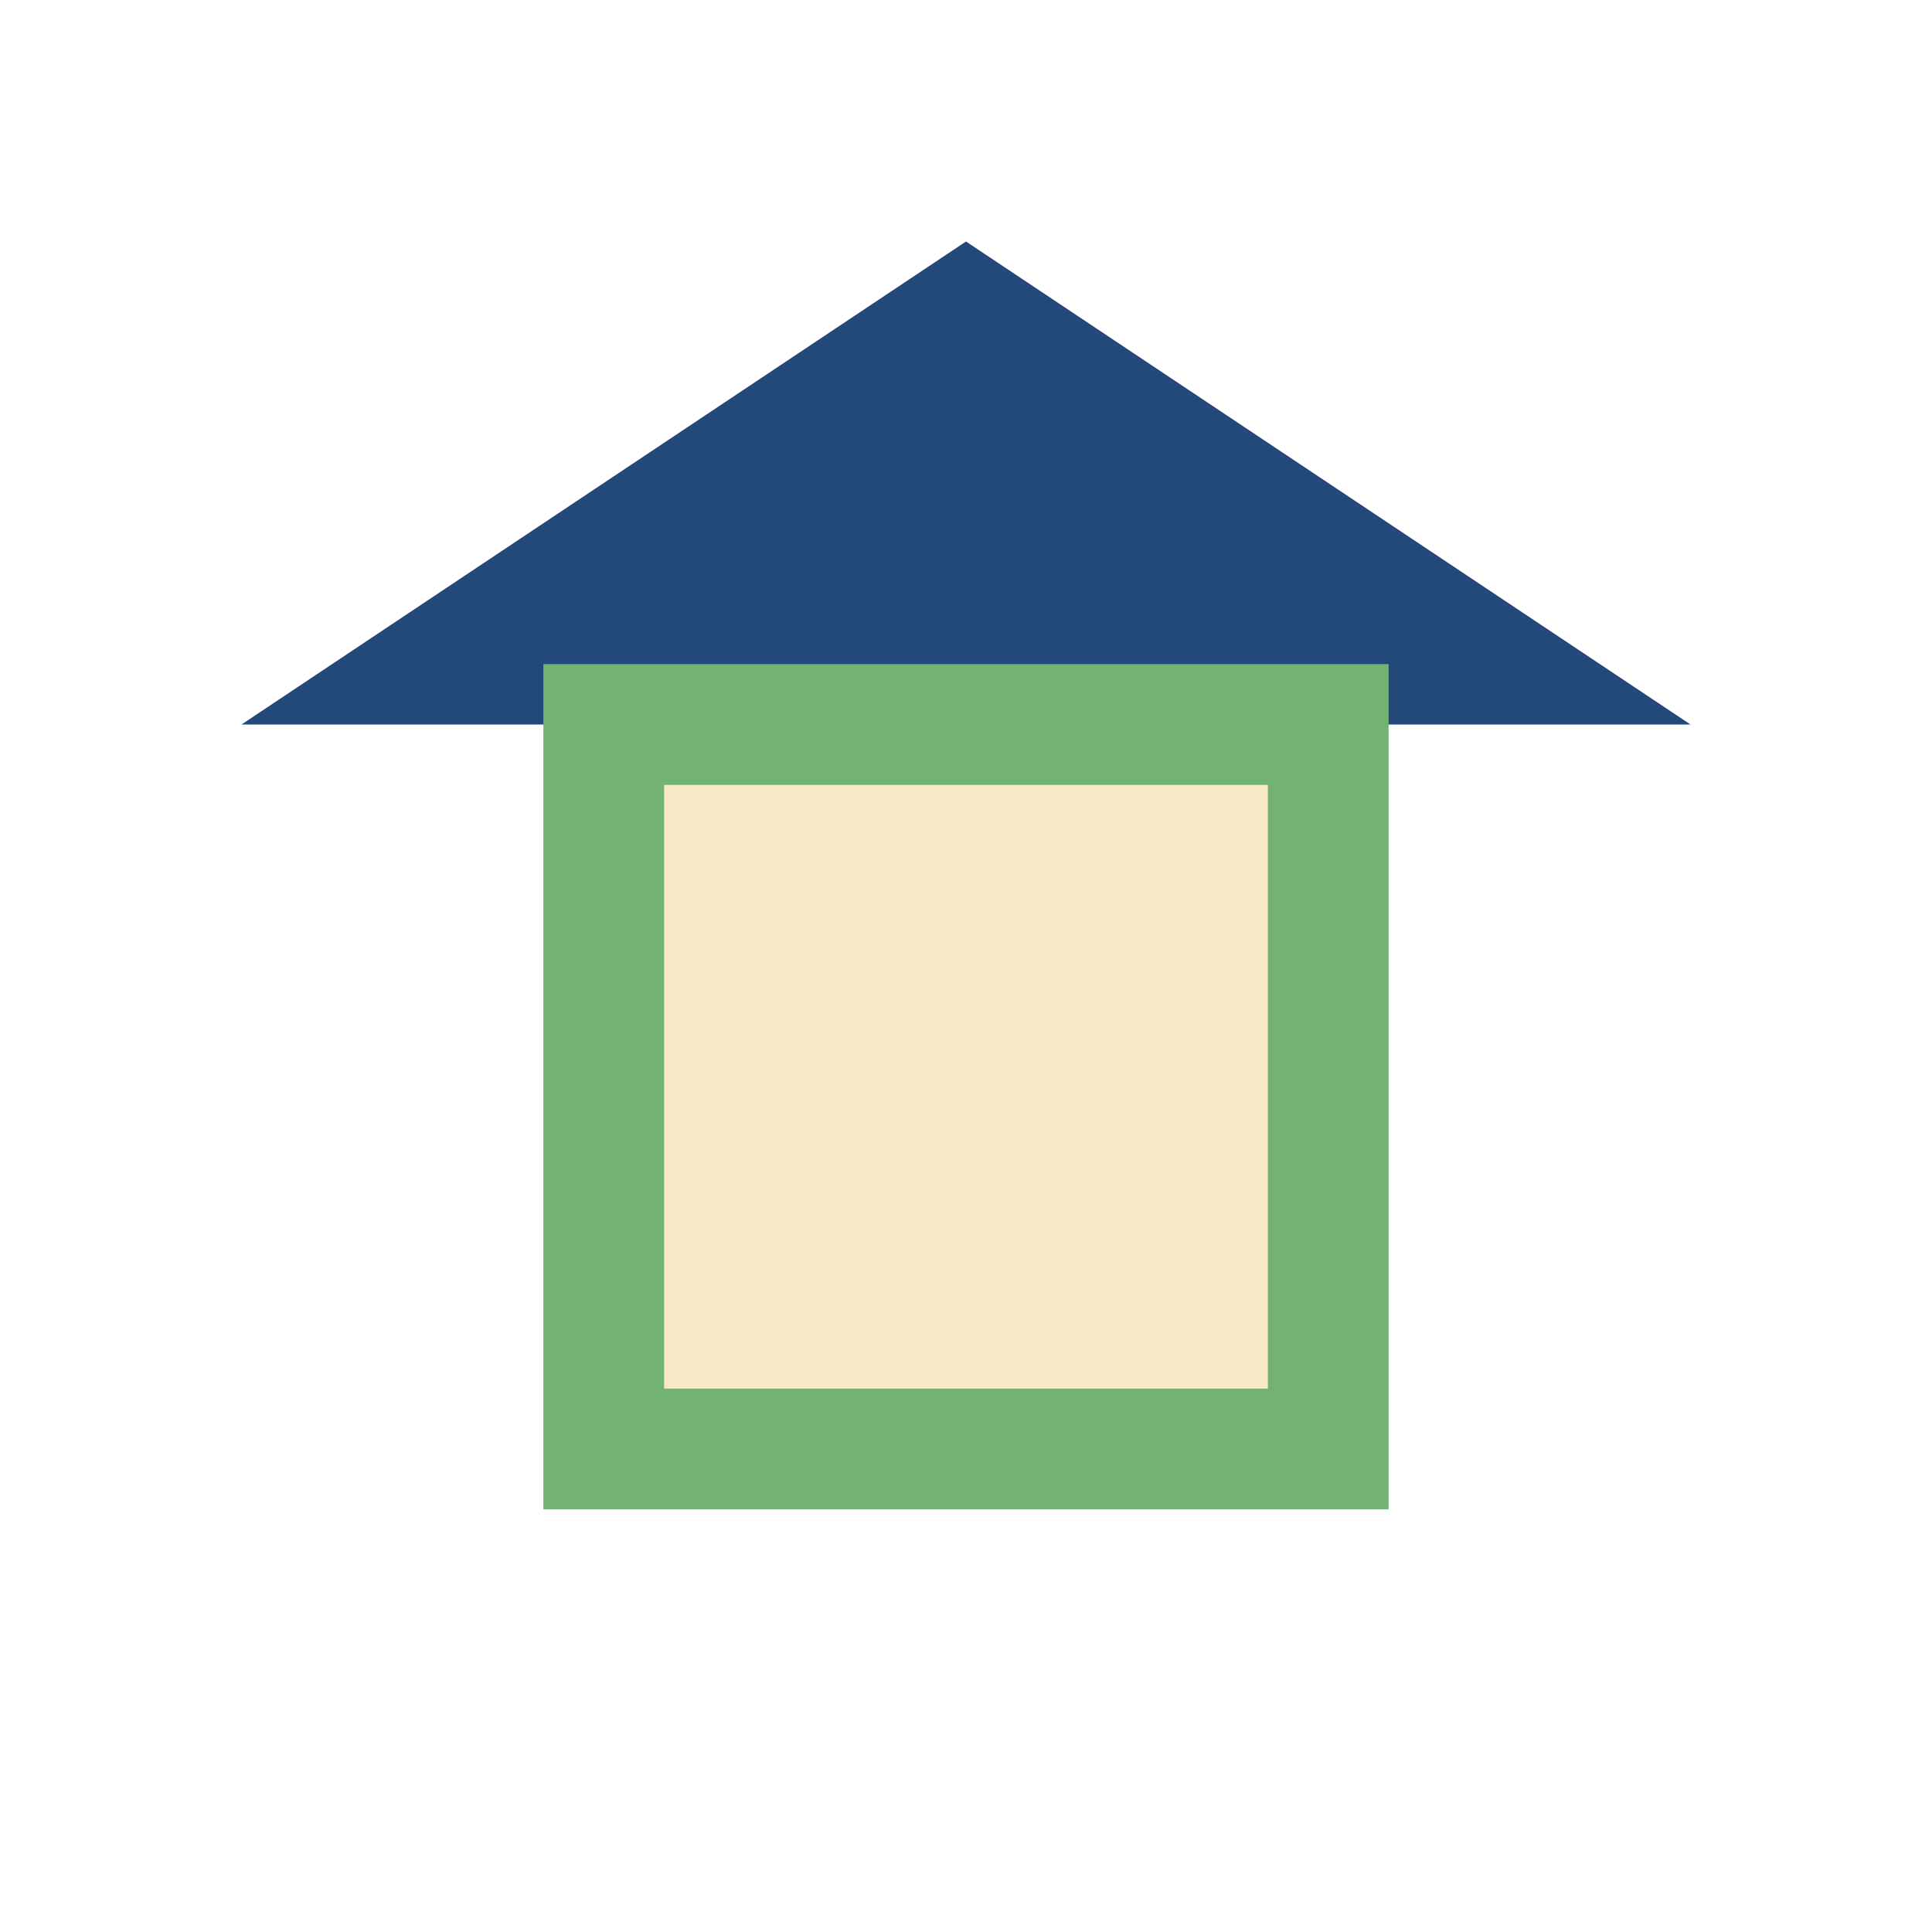 <?xml version="1.0" encoding="UTF-8"?>
<svg xmlns="http://www.w3.org/2000/svg" width="32" height="32" viewBox="0 0 32 32"><polygon points="16,4 4,12 28,12" fill="#23497B"/><rect x="10" y="12" width="12" height="12" fill="#F7E8C6" stroke="#72B273" stroke-width="2"/></svg>